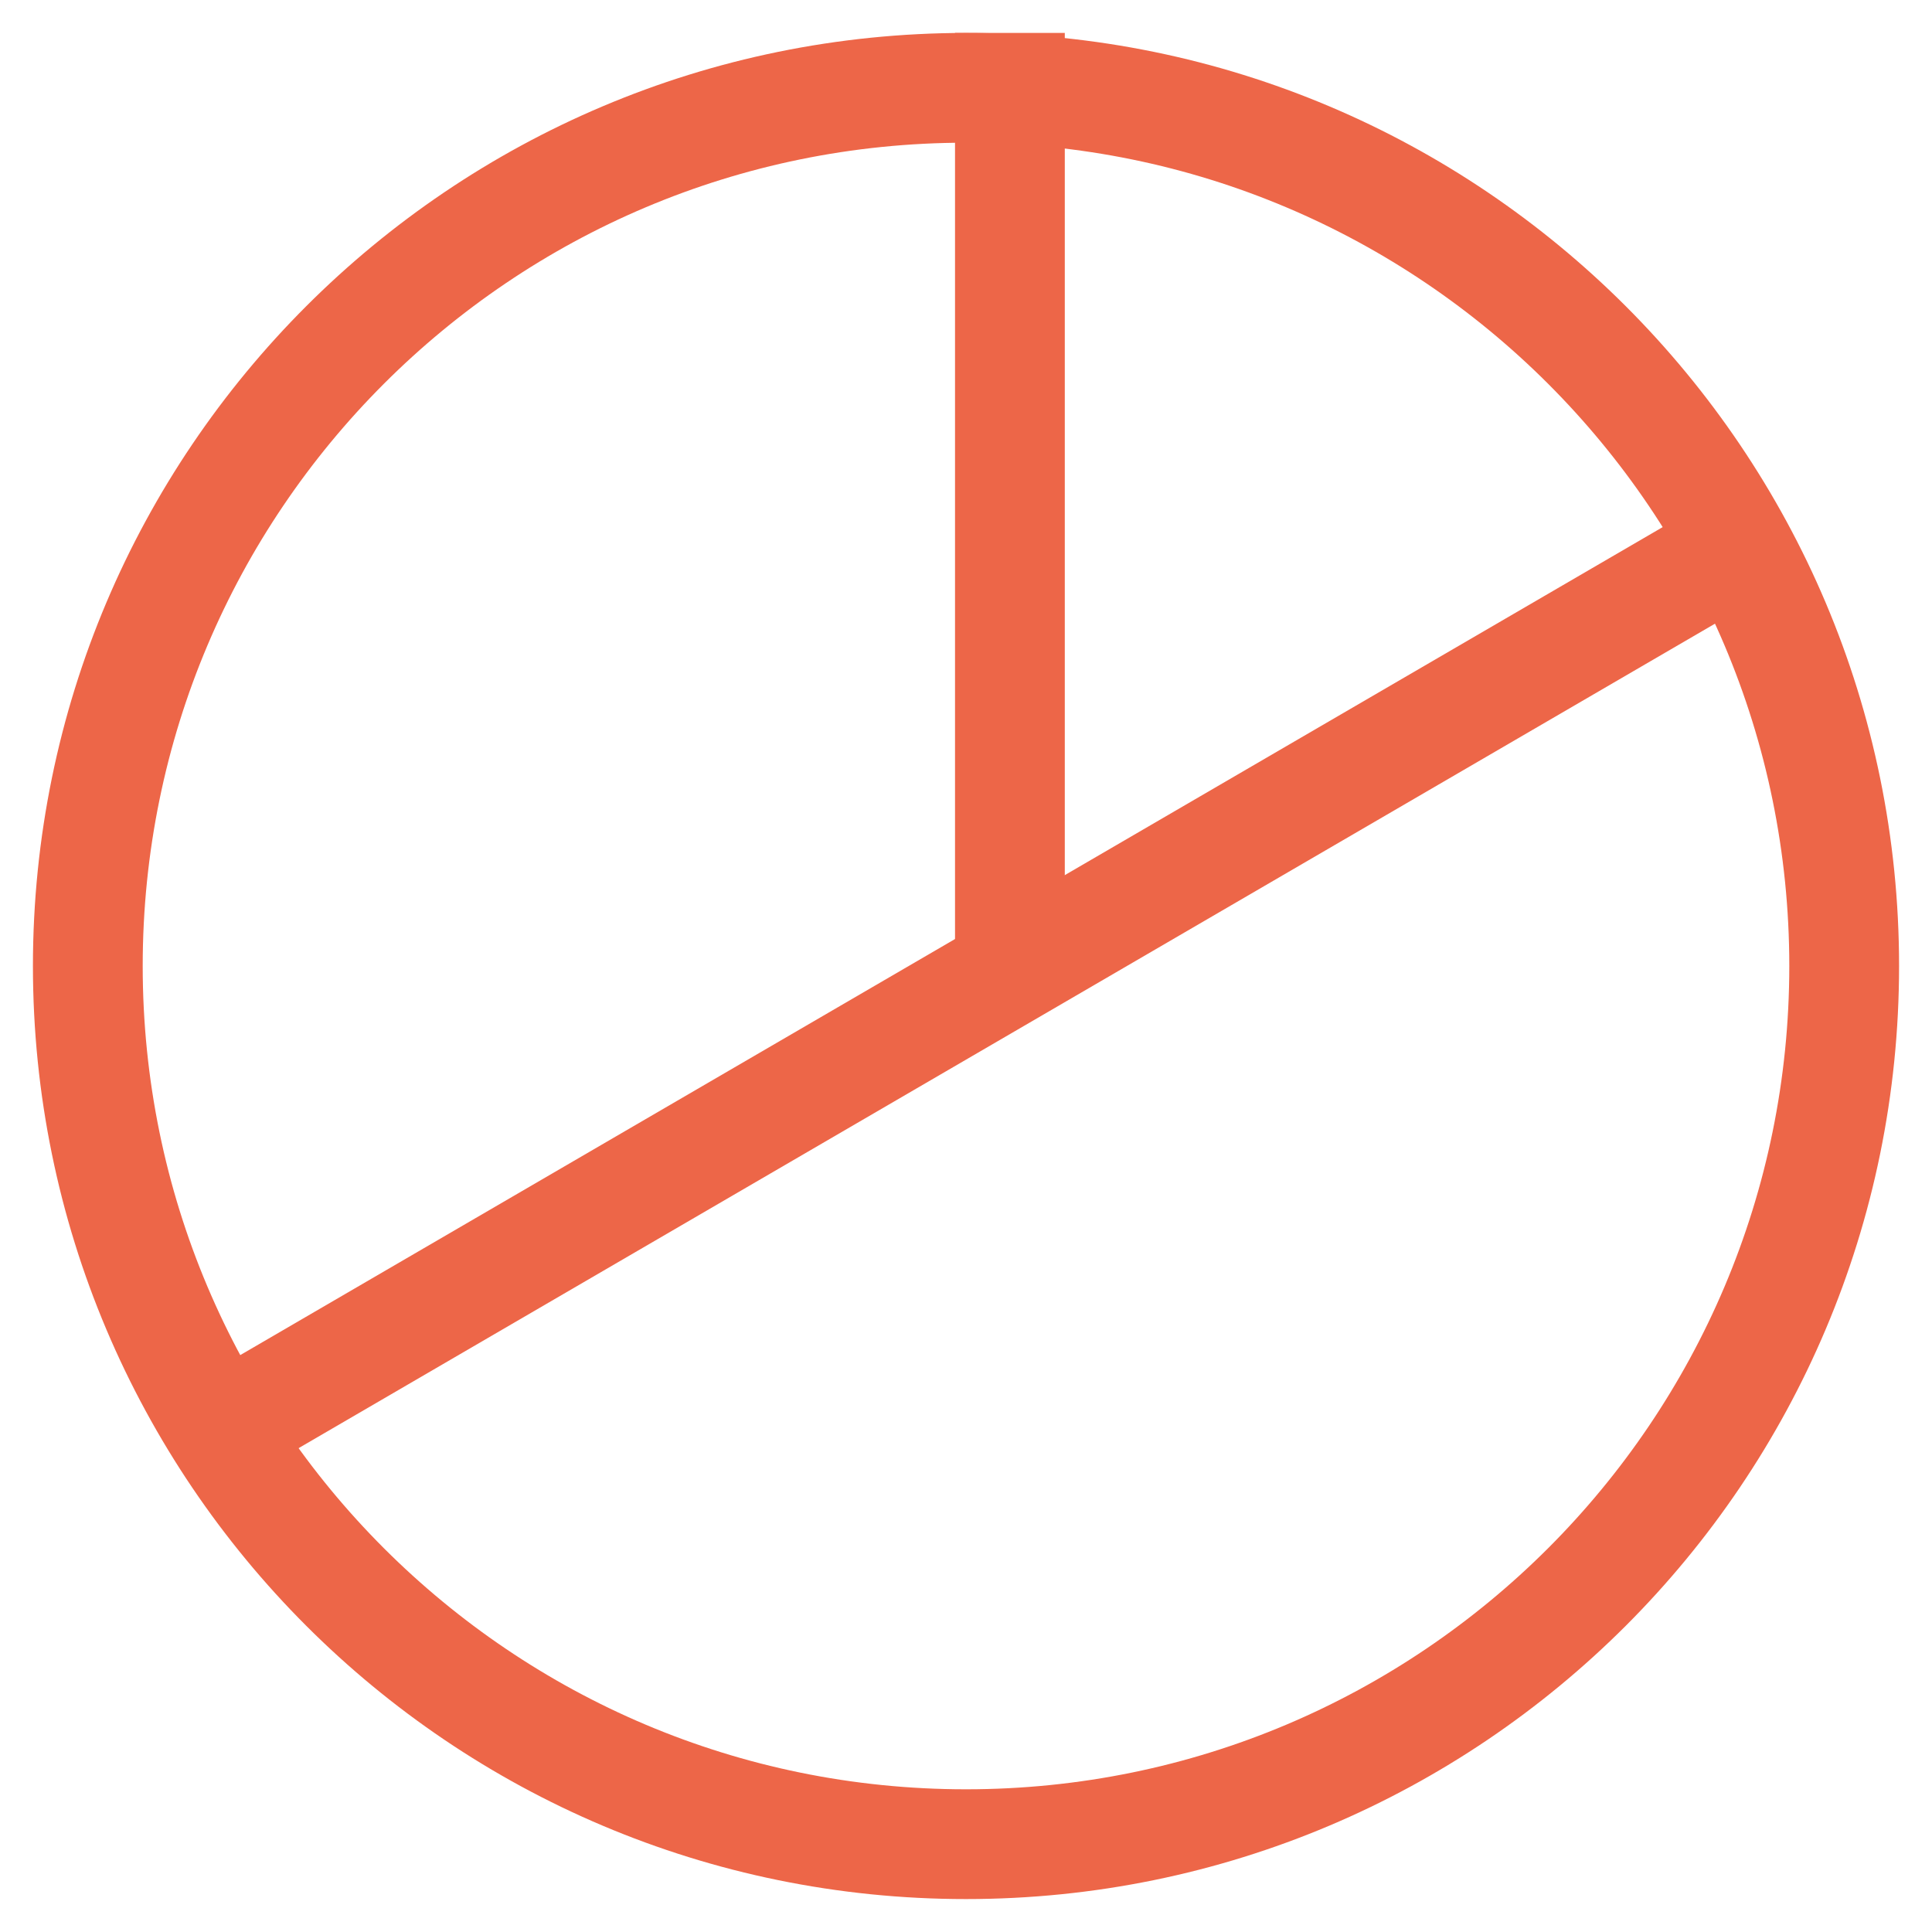 <svg width="44" height="44" viewBox="0 0 44 44" fill="none" xmlns="http://www.w3.org/2000/svg">
<path d="M22 42C33.046 42 42 33.046 42 22C42 10.954 33.046 2 22 2C10.954 2 2 10.954 2 22C2 33.046 10.954 42 22 42Z" stroke="#ED6648" stroke-width="2.5" stroke-linecap="square" stroke-linejoin="round"/>
<path d="M23 21V2" stroke="#ED6648" stroke-width="2.5" stroke-linecap="square" stroke-linejoin="round"/>
<path d="M39.5 12.5L6 32" stroke="#ED6648" stroke-width="2.5" stroke-linecap="square" stroke-linejoin="round"/>
</svg>
